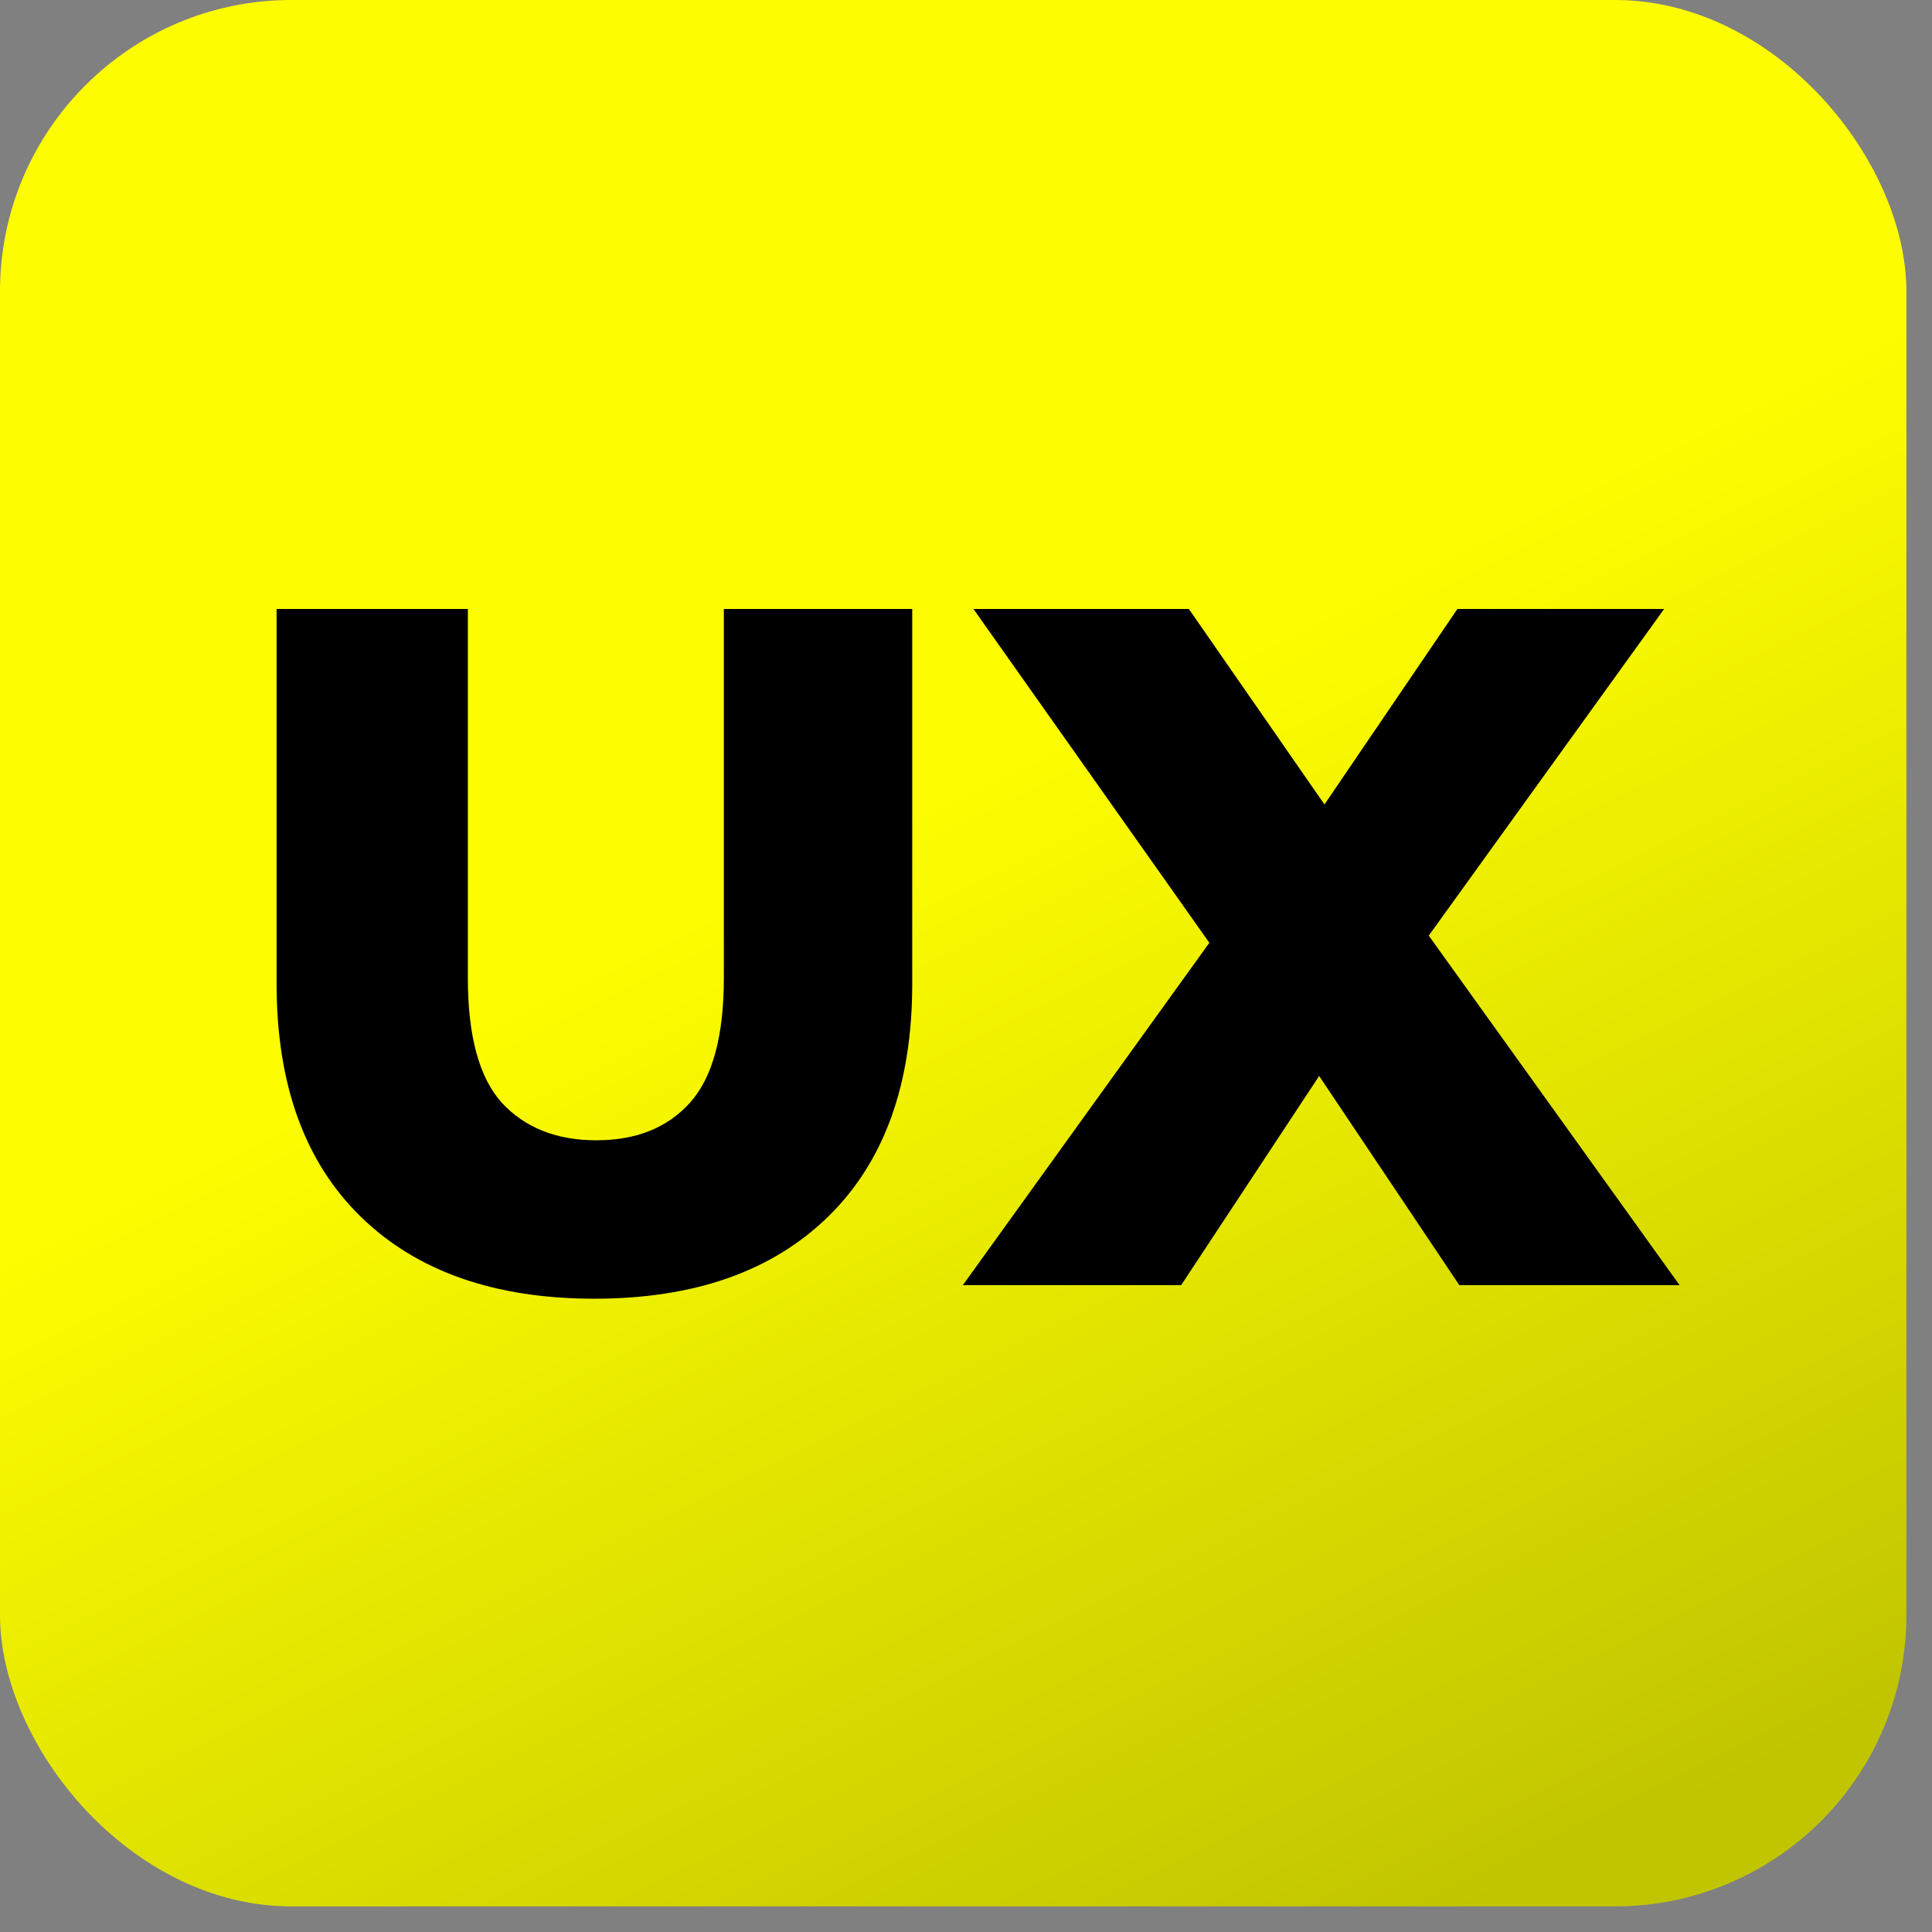 <?xml version="1.0" encoding="UTF-8"?> <svg xmlns="http://www.w3.org/2000/svg" width="48" height="48" viewBox="0 0 48 48" fill="none"><rect x="0" y="0" width="48" height="48" fill="#808080" stroke="none"/> <rect width="47.364" height="47.364" rx="7.24" fill="url(#paint0_linear_181_9432)"></rect> <path d="M14.768 32.266C12.288 32.266 10.352 31.586 8.96 30.226C7.568 28.866 6.872 26.938 6.872 24.442V15.13H11.624V24.298C11.624 25.738 11.904 26.77 12.464 27.394C13.04 28.018 13.824 28.33 14.816 28.33C15.808 28.33 16.584 28.018 17.144 27.394C17.704 26.77 17.984 25.738 17.984 24.298V15.13H22.664V24.442C22.664 26.938 21.968 28.866 20.576 30.226C19.184 31.586 17.248 32.266 14.768 32.266ZM23.921 31.93L31.265 21.73L31.241 25.114L24.185 15.13H29.537L34.049 21.634L31.769 21.658L36.209 15.13H41.345L34.289 24.922V21.562L41.729 31.93H36.257L31.673 25.09H33.857L29.345 31.93H23.921Z" fill="black"></path> <defs> <linearGradient id="paint0_linear_181_9432" x1="24" y1="19.5" x2="37.5" y2="47" gradientUnits="userSpaceOnUse"> <stop stop-color="#FDFD00"></stop> <stop offset="1" stop-color="#C1C500"></stop> </linearGradient> </defs> </svg> 